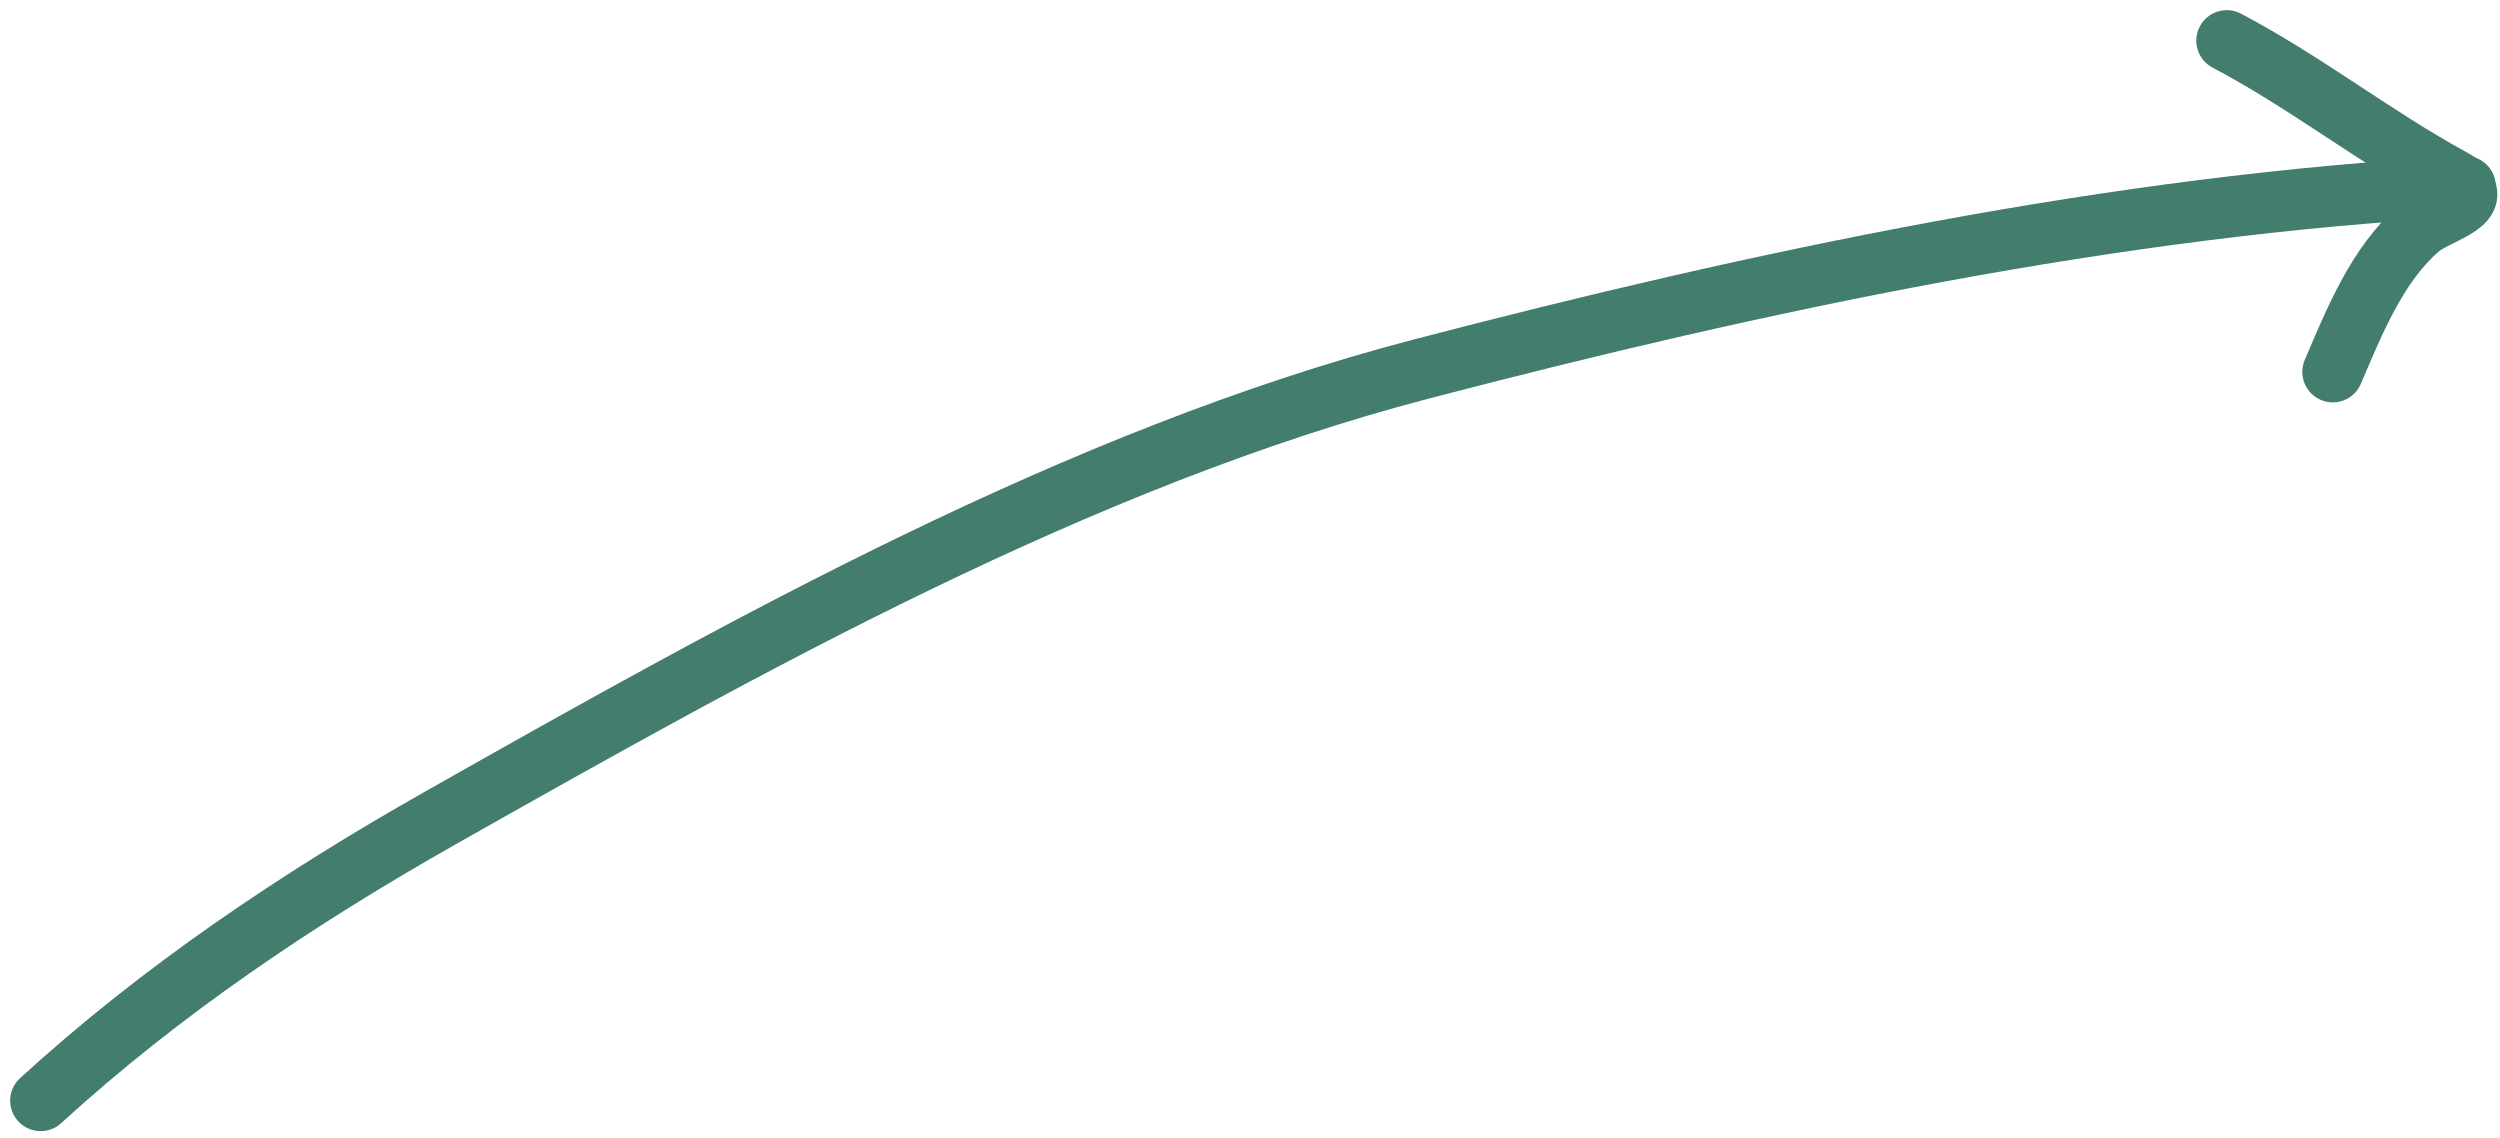 <svg width="123" height="56" viewBox="0 0 123 56" fill="none" xmlns="http://www.w3.org/2000/svg">
<path d="M2 54.151C7.932 48.724 14.678 44.197 21.665 40.244C36.701 31.737 53.109 22.548 69.939 18.153C86.518 13.824 104.144 10.074 121.292 9.172" stroke="#427D6D" stroke-width="3" stroke-linecap="round"/>
<path d="M109.558 2C113.419 4.033 116.838 6.735 120.639 8.808C122.672 9.917 119.925 10.439 119.01 11.235C116.942 13.033 115.819 15.854 114.773 18.297" stroke="#427D6D" stroke-width="3" stroke-linecap="round"/>
</svg>
